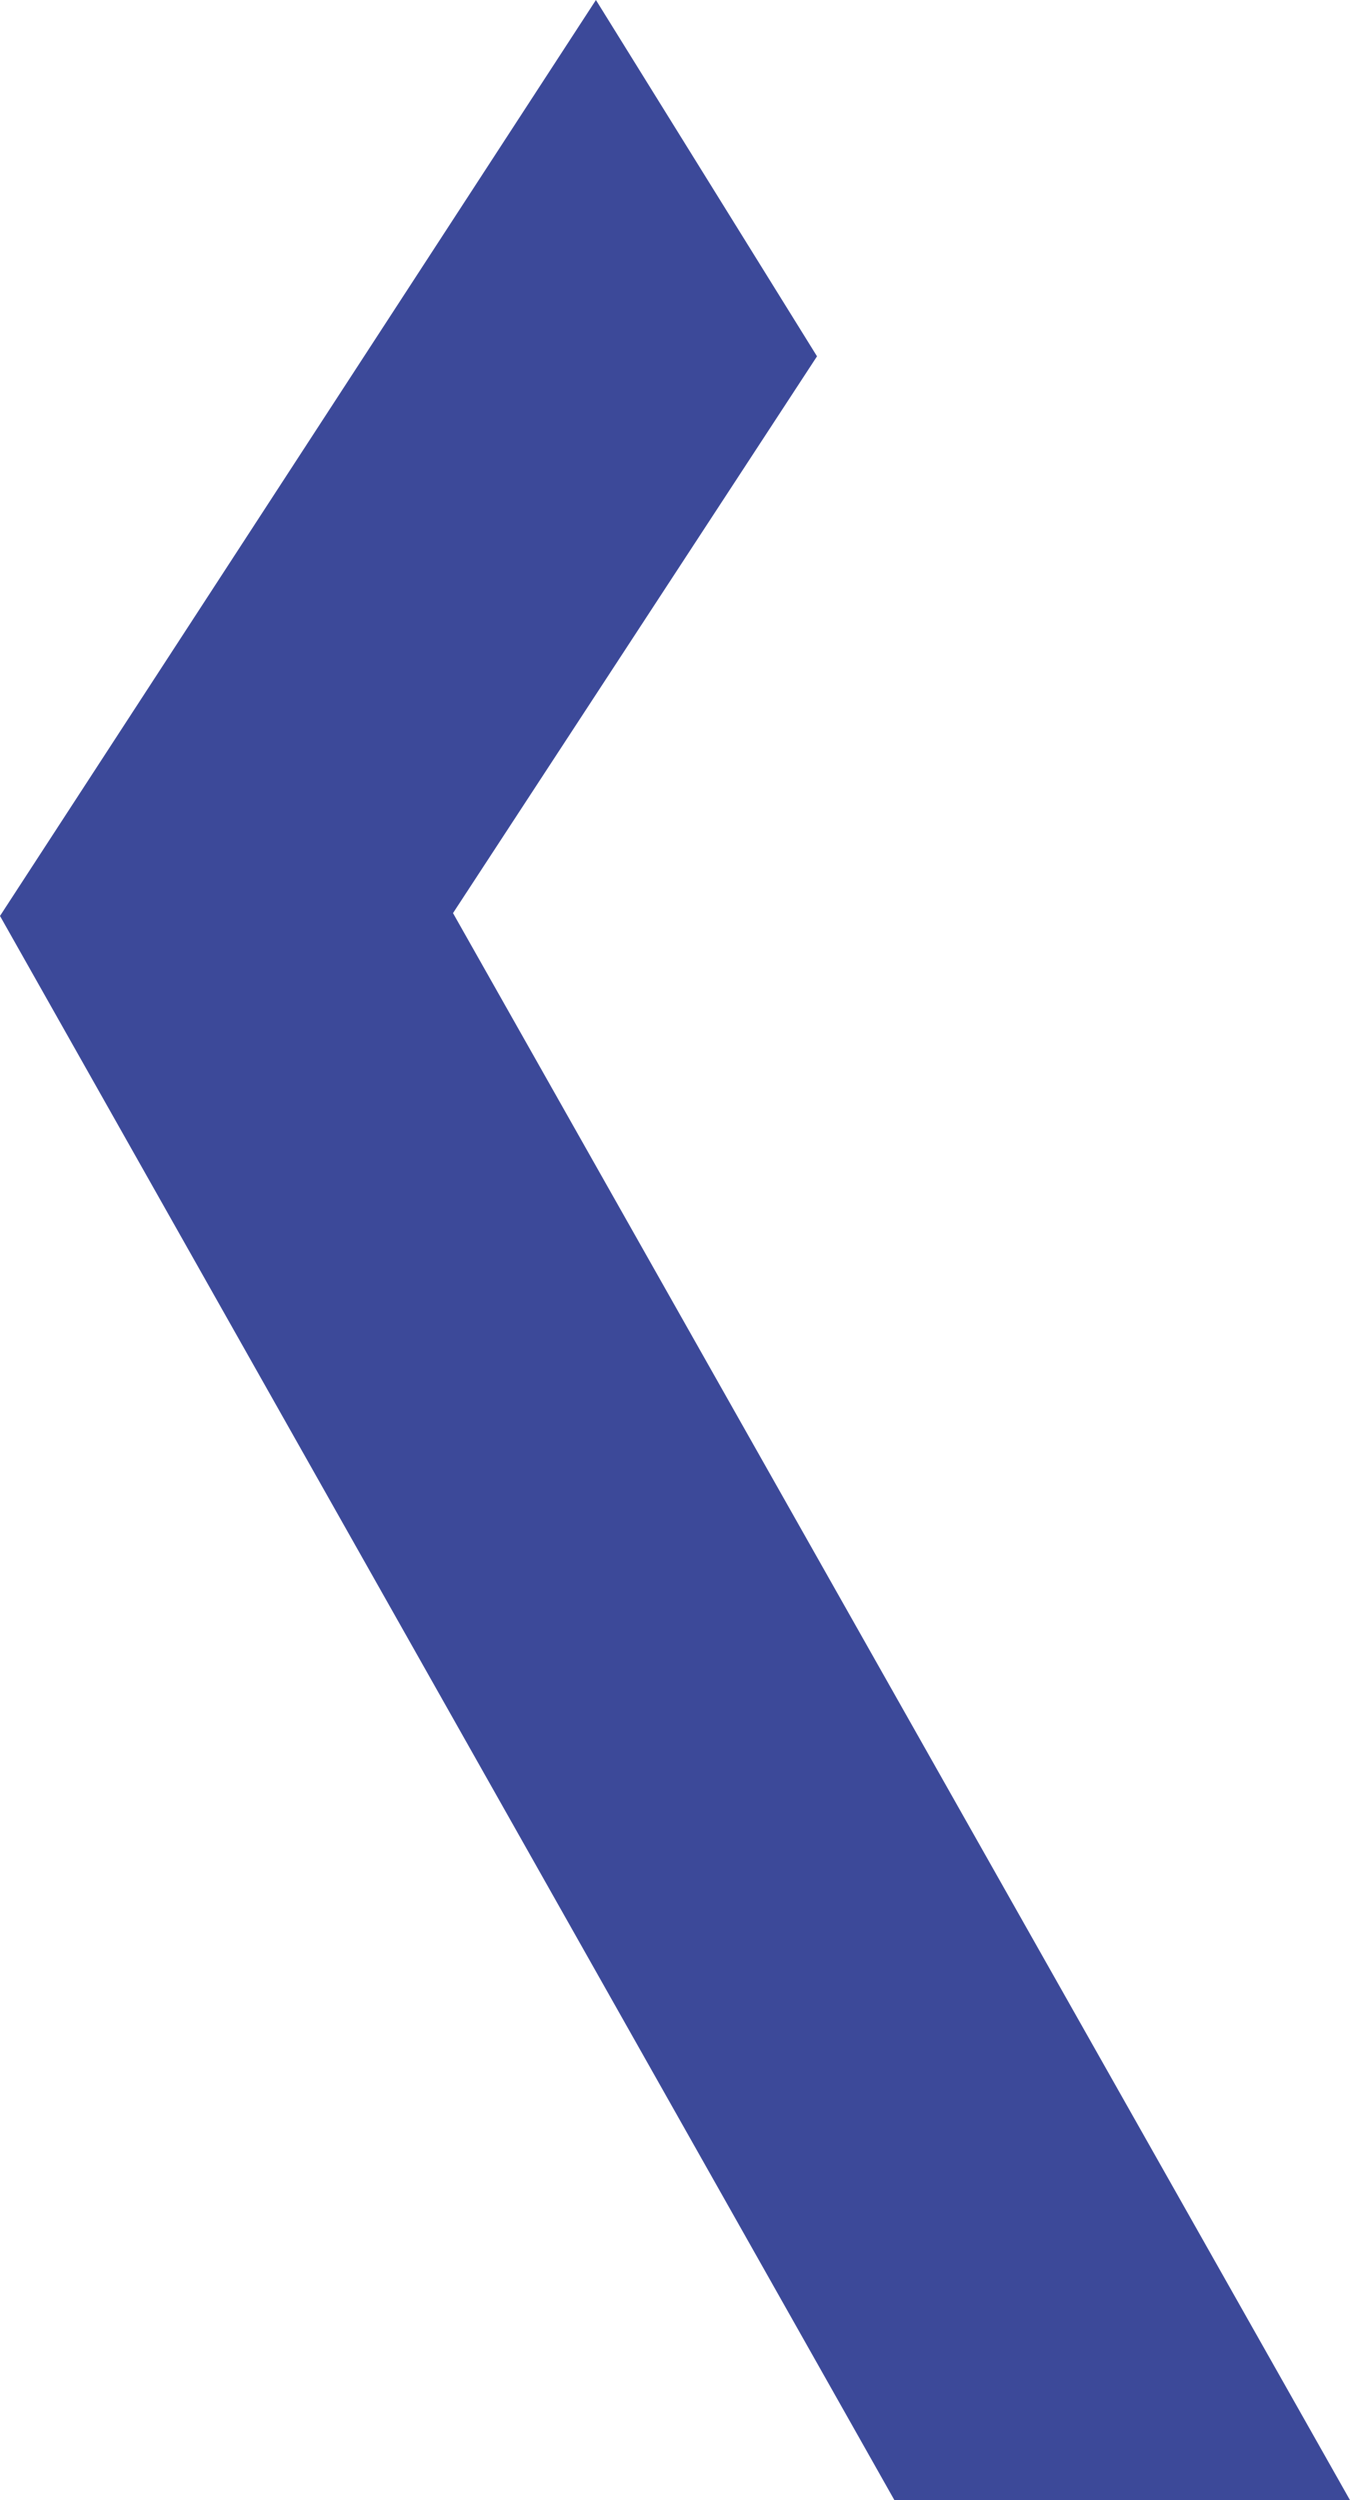 <?xml version="1.0" encoding="UTF-8"?>
<svg id="Calque_2" data-name="Calque 2" xmlns="http://www.w3.org/2000/svg" viewBox="0 0 52.33 96.9">
  <defs>
    <style>
      .cls-1 {
        fill: #3c4999;
      }
    </style>
  </defs>
  <g id="Calque_2-2" data-name="Calque 2">
    <g id="Calque_1-2" data-name="Calque 1-2">
      <polygon class="cls-1" points="23.1 0 0 35.5 34.67 96.9 52.33 96.9 17.56 35.39 31.67 13.81 23.1 0"/>
    </g>
  </g>
</svg>